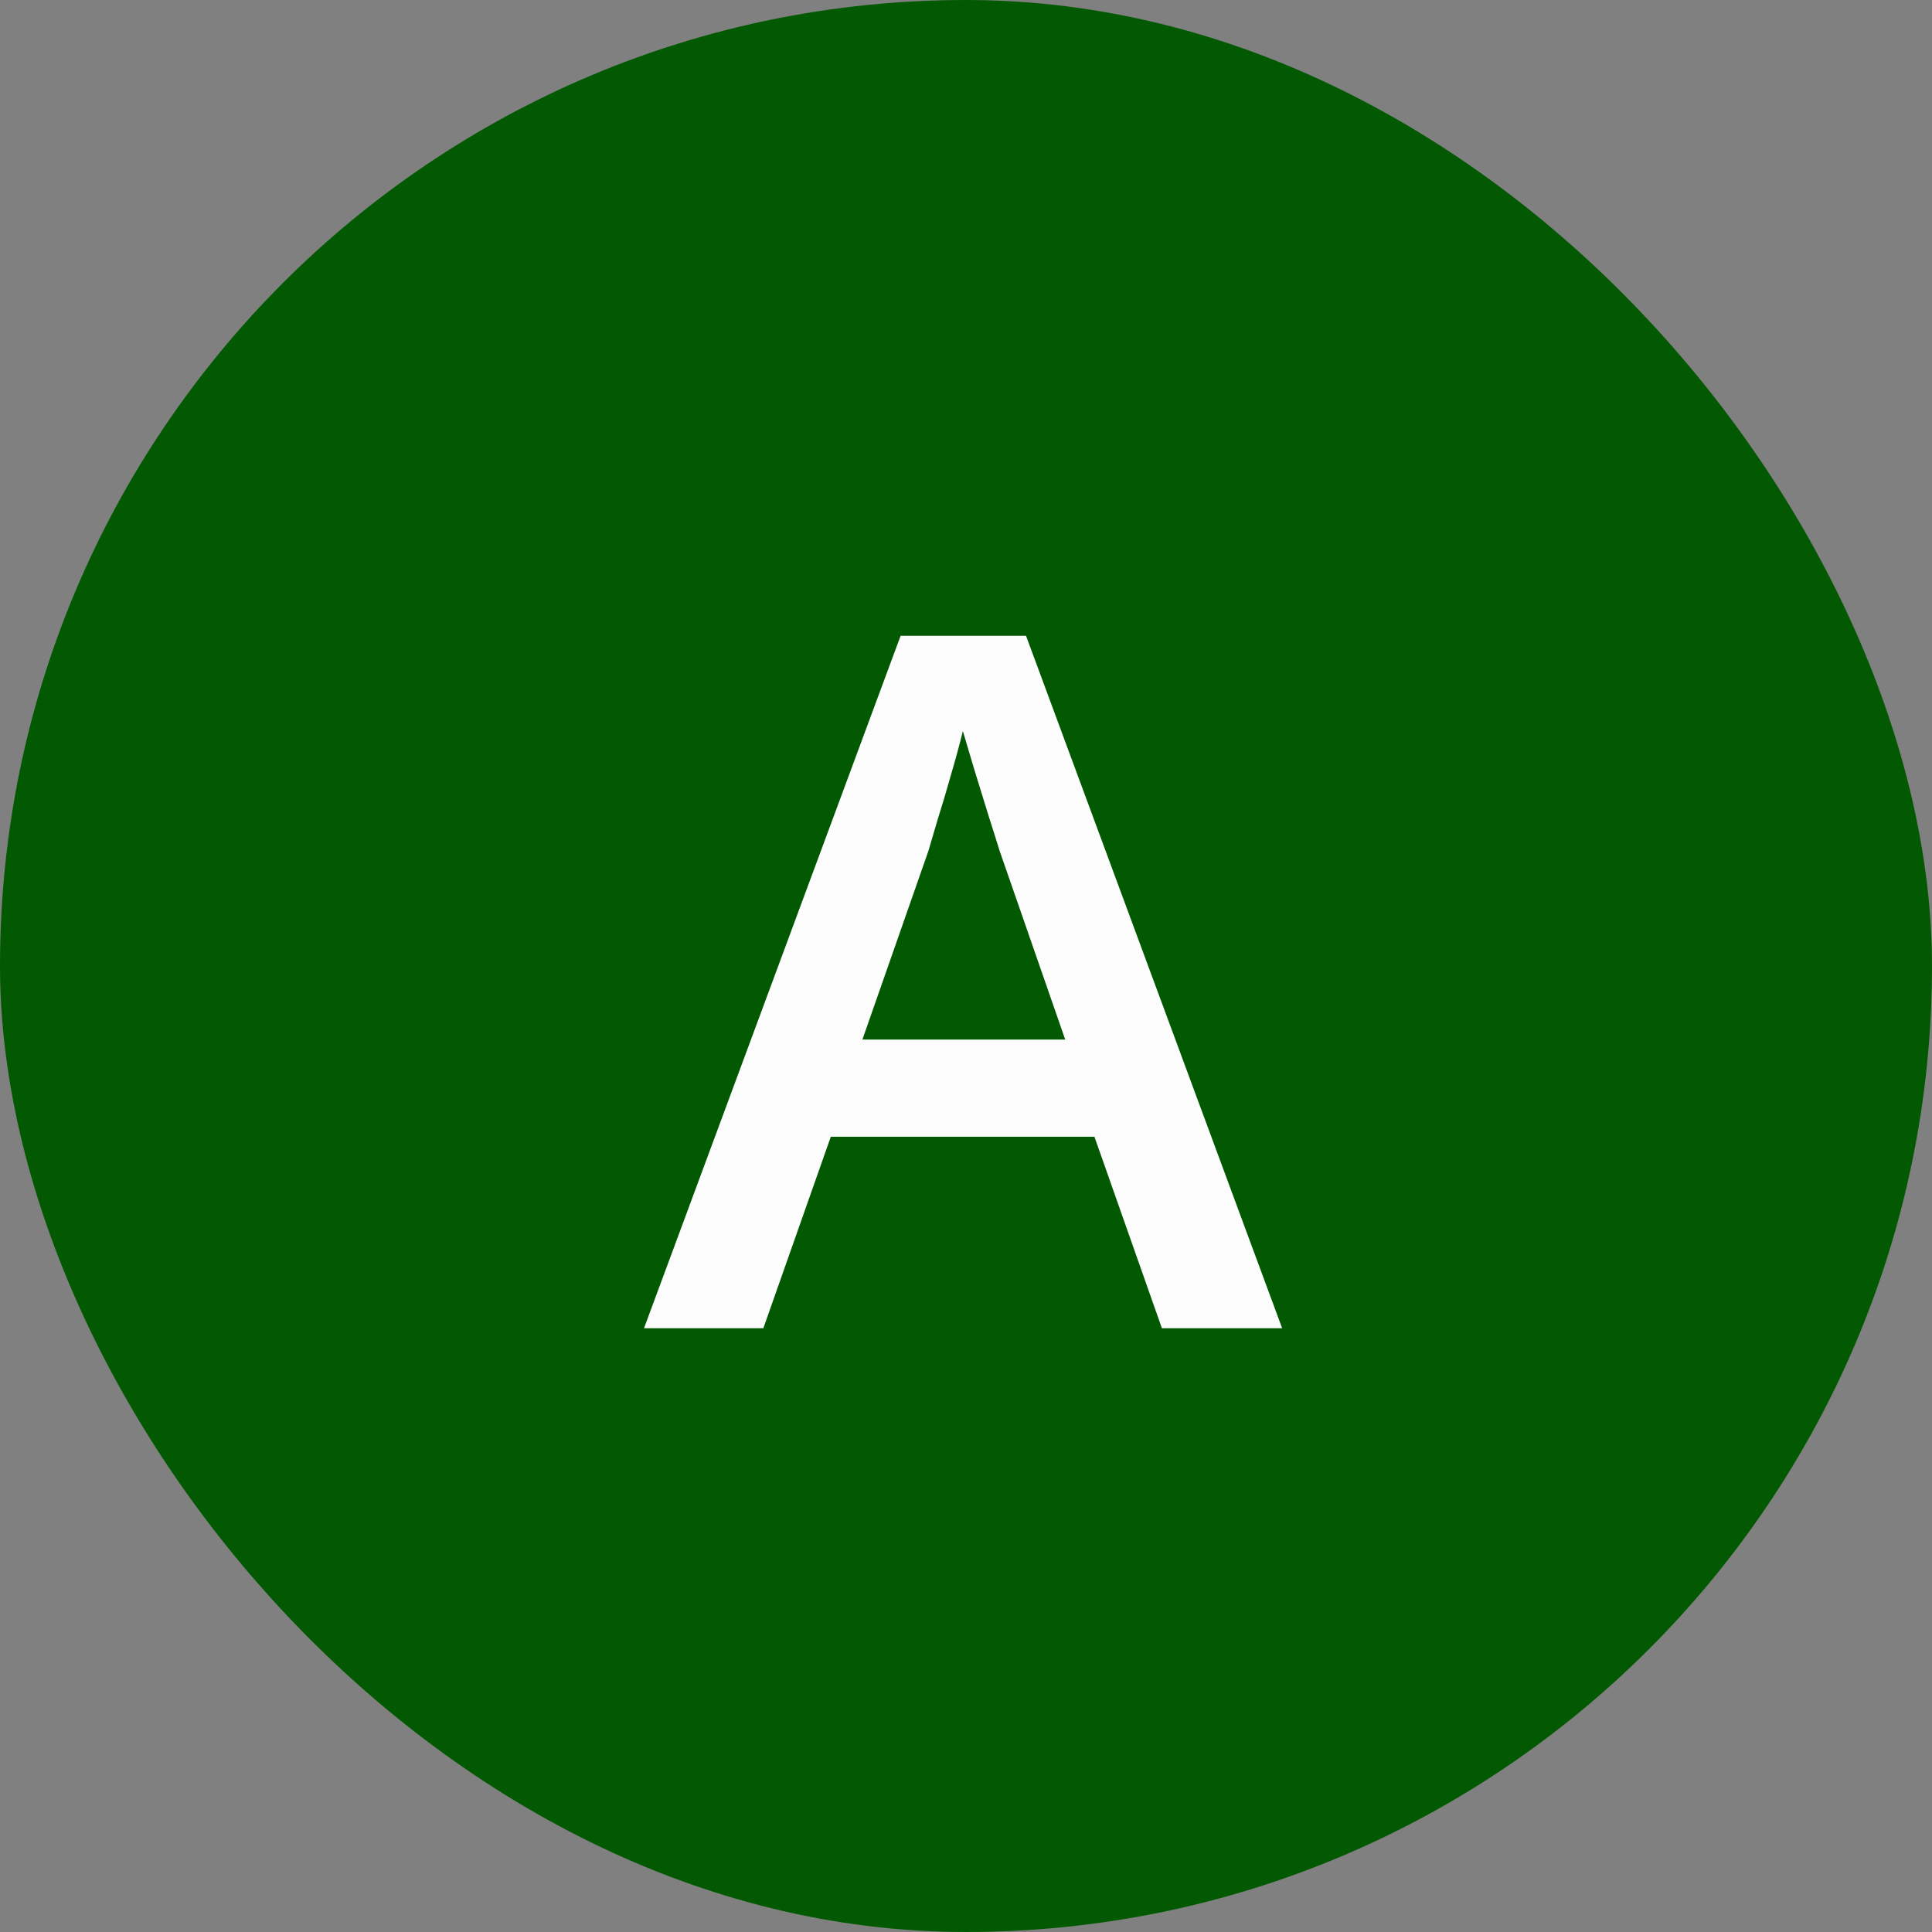 <svg xmlns="http://www.w3.org/2000/svg" width="48" height="48" viewBox="0 0 48 48" fill="none"><rect x="0" y="0" width="48" height="48" fill="#808080" stroke="none"/><rect width="48" height="48" rx="24" fill="#025902"></rect><path d="M28.867 33L27.191 28.242H20.641L18.965 33H16L22.375 15.797H25.492L31.855 33H28.867ZM26.465 25.828L24.836 21.141C24.773 20.938 24.684 20.652 24.566 20.285C24.449 19.91 24.332 19.531 24.215 19.148C24.098 18.758 24 18.43 23.922 18.164C23.844 18.484 23.746 18.844 23.629 19.242C23.52 19.633 23.41 20 23.301 20.344C23.199 20.688 23.121 20.953 23.066 21.141L21.426 25.828H26.465Z" fill="#FCFCFC"></path></svg>